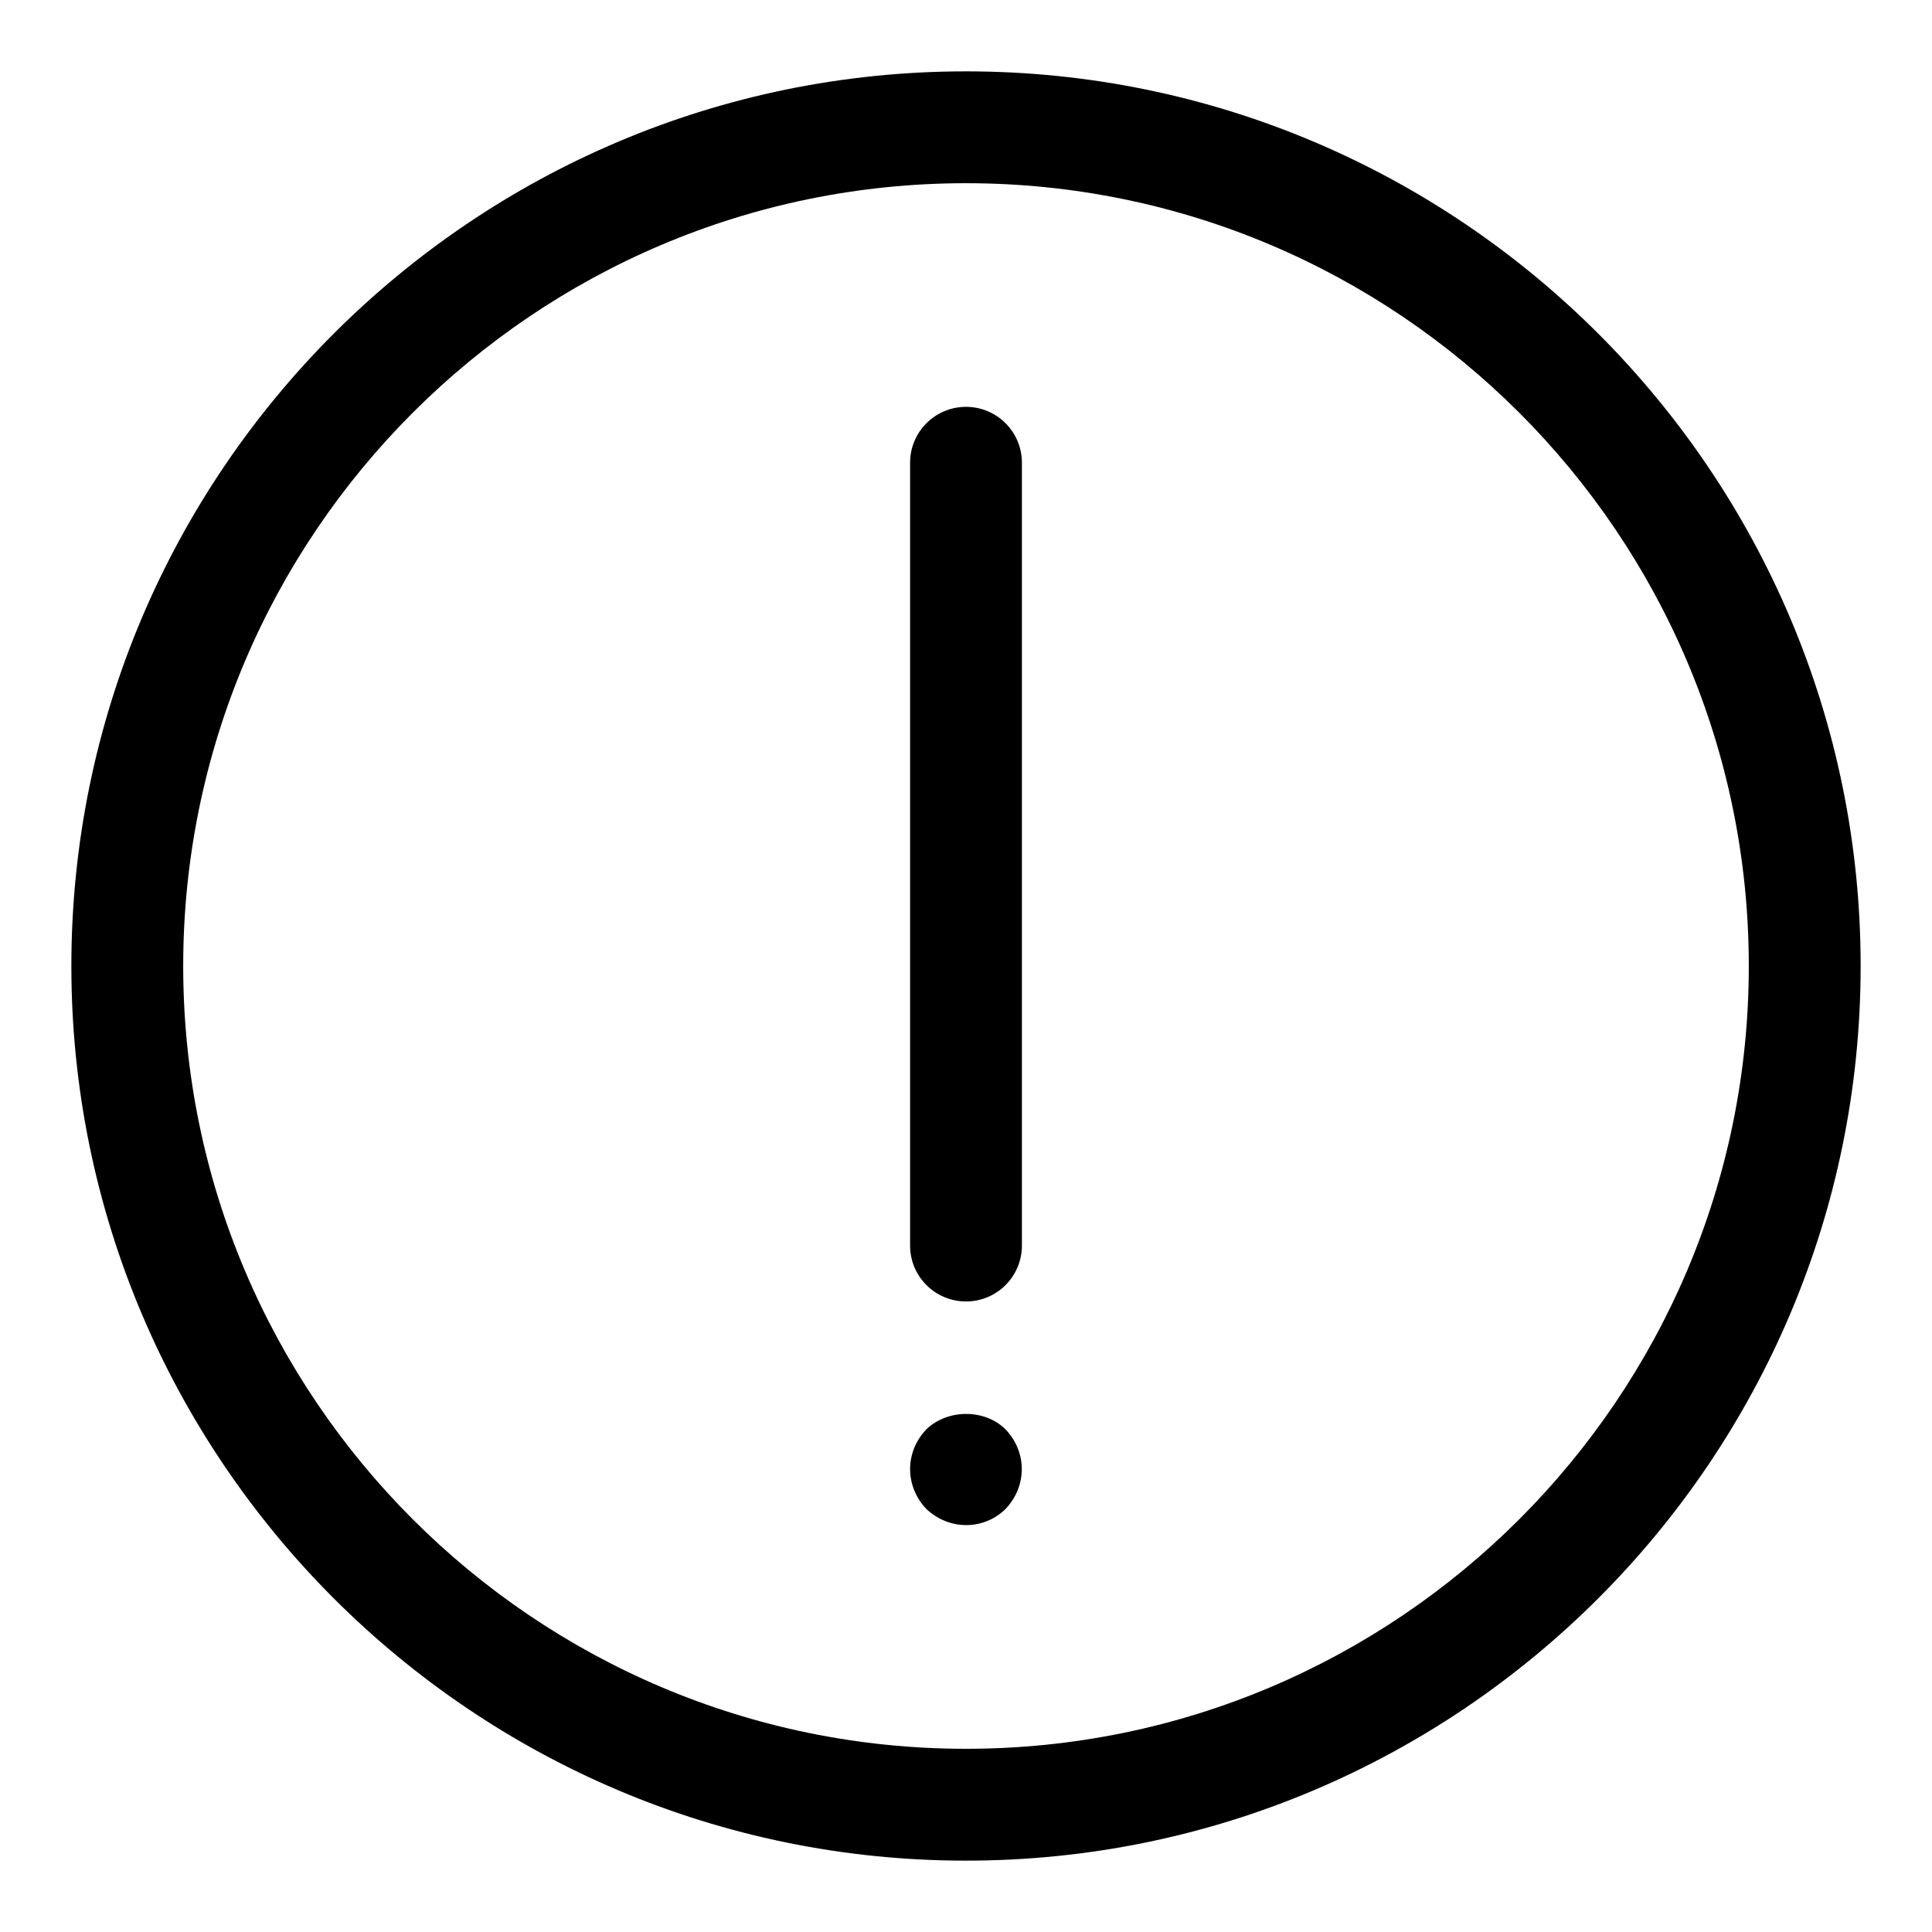 <?xml version="1.0" encoding="UTF-8"?>
<!-- Uploaded to: SVG Repo, www.svgrepo.com, Generator: SVG Repo Mixer Tools -->
<svg fill="#000000" width="800px" height="800px" version="1.1" viewBox="144 144 512 512" xmlns="http://www.w3.org/2000/svg">
 <g>
  <path d="m400 162.91c-130.73 0-237.09 106.36-237.09 237.09 0 130.72 106.36 237.09 237.09 237.09s237.09-106.36 237.09-237.09c0.004-130.73-106.36-237.09-237.08-237.09zm0 444.54c-114.39 0-207.45-93.055-207.45-207.45s93.059-207.45 207.45-207.45 207.45 93.055 207.45 207.45c0 114.4-93.055 207.45-207.45 207.45z"/>
  <path d="m400 251.82c-8.18 0-14.816 6.625-14.816 14.816v207.45c0 8.195 6.637 14.816 14.816 14.816s14.816-6.625 14.816-14.816v-207.45c0-8.195-6.637-14.816-14.816-14.816z"/>
  <path d="m389.46 522.82c-5.824 6.164-5.57 15.172 0 21.043 6.312 5.957 15.516 5.512 21.043 0 5.602-5.914 5.809-14.891 0-21.043-5.484-5.484-15.398-5.484-21.043 0z"/>
 </g>
</svg>